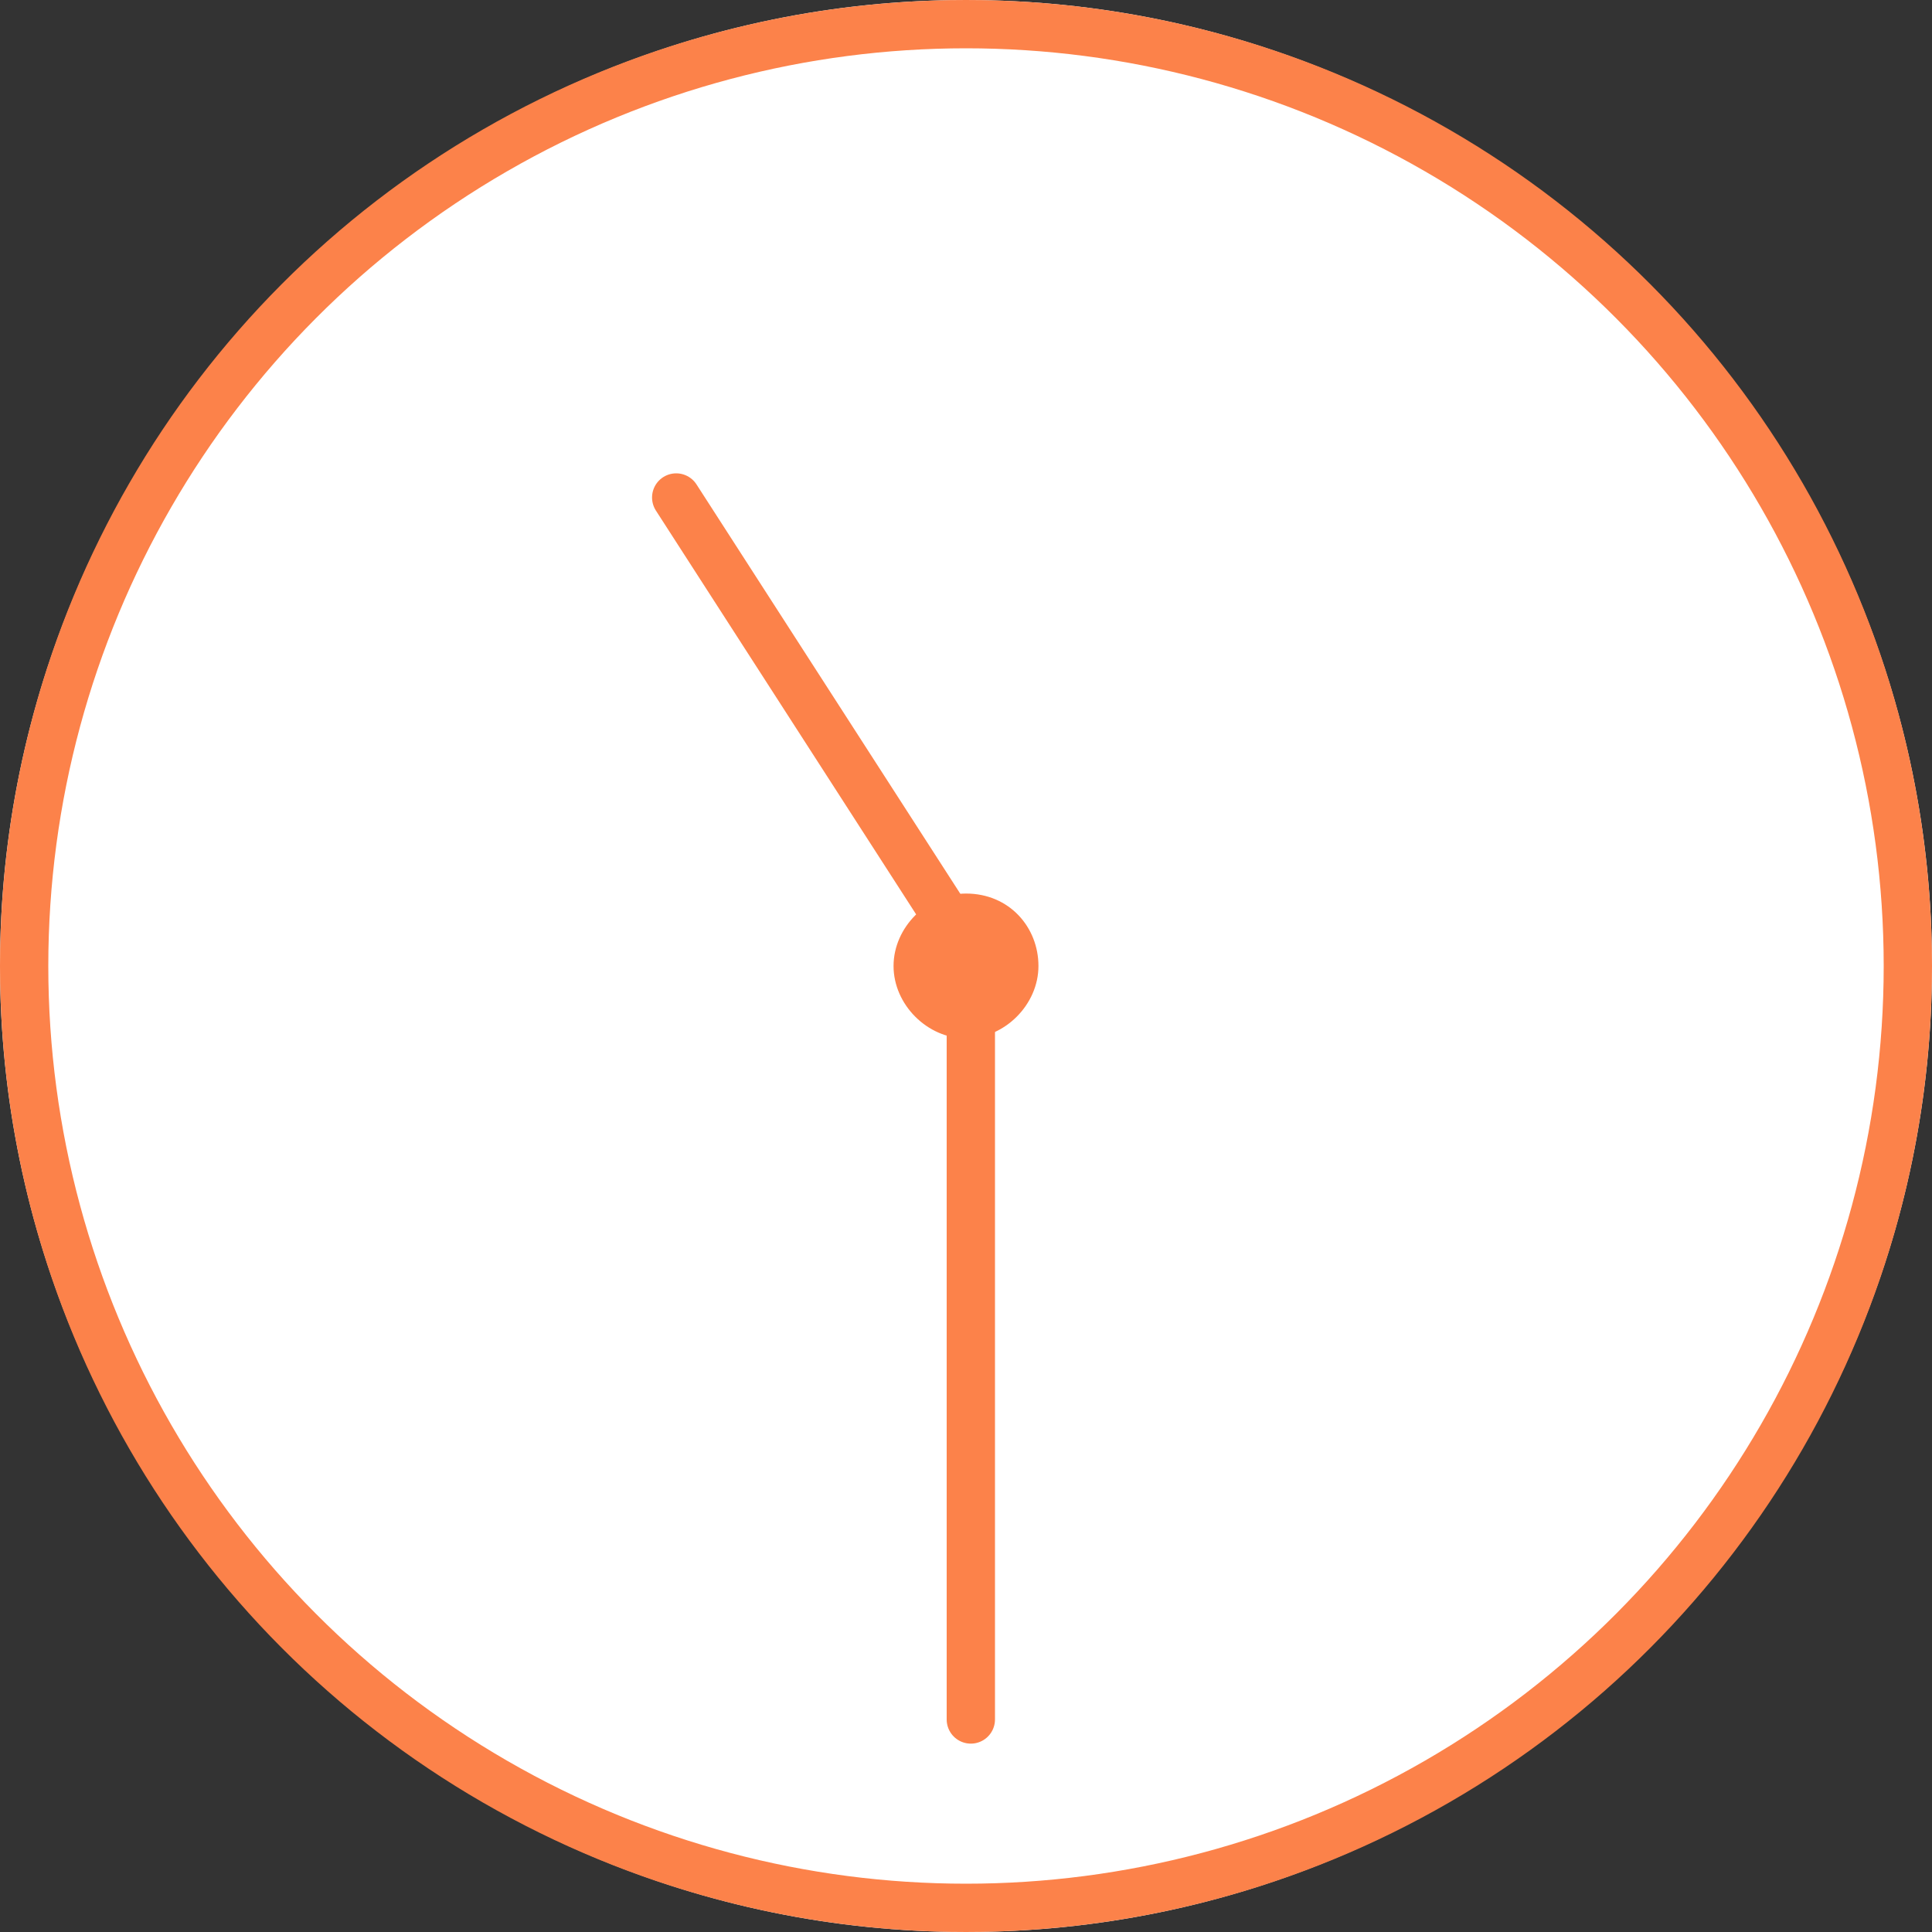 <?xml version="1.0" encoding="UTF-8"?>
<svg xmlns="http://www.w3.org/2000/svg" xmlns:xlink="http://www.w3.org/1999/xlink" version="1.1" viewBox="0 0 40 40">
  <rect x="0" y="0" width="40" height="40" fill="#333333" stroke="none"/>
  <defs>
    <style>
      .cls-1, .cls-2, .cls-3 {
        fill: none;
      }

      .cls-4 {
        fill: #fc824a;
      }

      .cls-5 {
        fill: #fff;
      }

      .cls-2 {
        stroke-linecap: round;
        stroke-linejoin: round;
      }

      .cls-2, .cls-3 {
        stroke: #fc824a;
      }

      .cls-6 {
        clip-path: url(#clippath);
      }
    </style>
    <clipPath id="clippath">
      <rect class="cls-1" y="0" width="40" height="40"/>
    </clipPath>
  </defs>
  <!-- Generator: Adobe Illustrator 28.6.0, SVG Export Plug-In . SVG Version: 1.2.0 Build 709)  -->
  <g>
    <g id="_グループ_250" data-name="グループ_250">
      <g class="cls-6">
        <g id="_グループ_250-2" data-name="グループ_250-2">
          <path id="_パス_164" data-name="パス_164" class="cls-5" d="M20,0C31,0,40,9,40,20s-9,20-20,20S0,31,0,20,9,0,20,0"/>
          <circle id="_楕円形_28" data-name="楕円形_28" class="cls-3" cx="20" cy="20" r="19.5"/>
          <path id="_パス_165" data-name="パス_165" class="cls-4" d="M20,18.5c.9,0,1.5.7,1.5,1.5s-.7,1.5-1.5,1.5-1.5-.7-1.5-1.5.7-1.5,1.5-1.5h0"/>
          <line id="_線_52" data-name="線_52" class="cls-2" x1="20.1" y1="35.6" x2="20.1" y2="20"/>
        </g>
      </g>
      <path id="_パス_163" class="cls-2" d="M19.8,19.3l-5.8-9"/>
    </g>
  </g>
</svg>